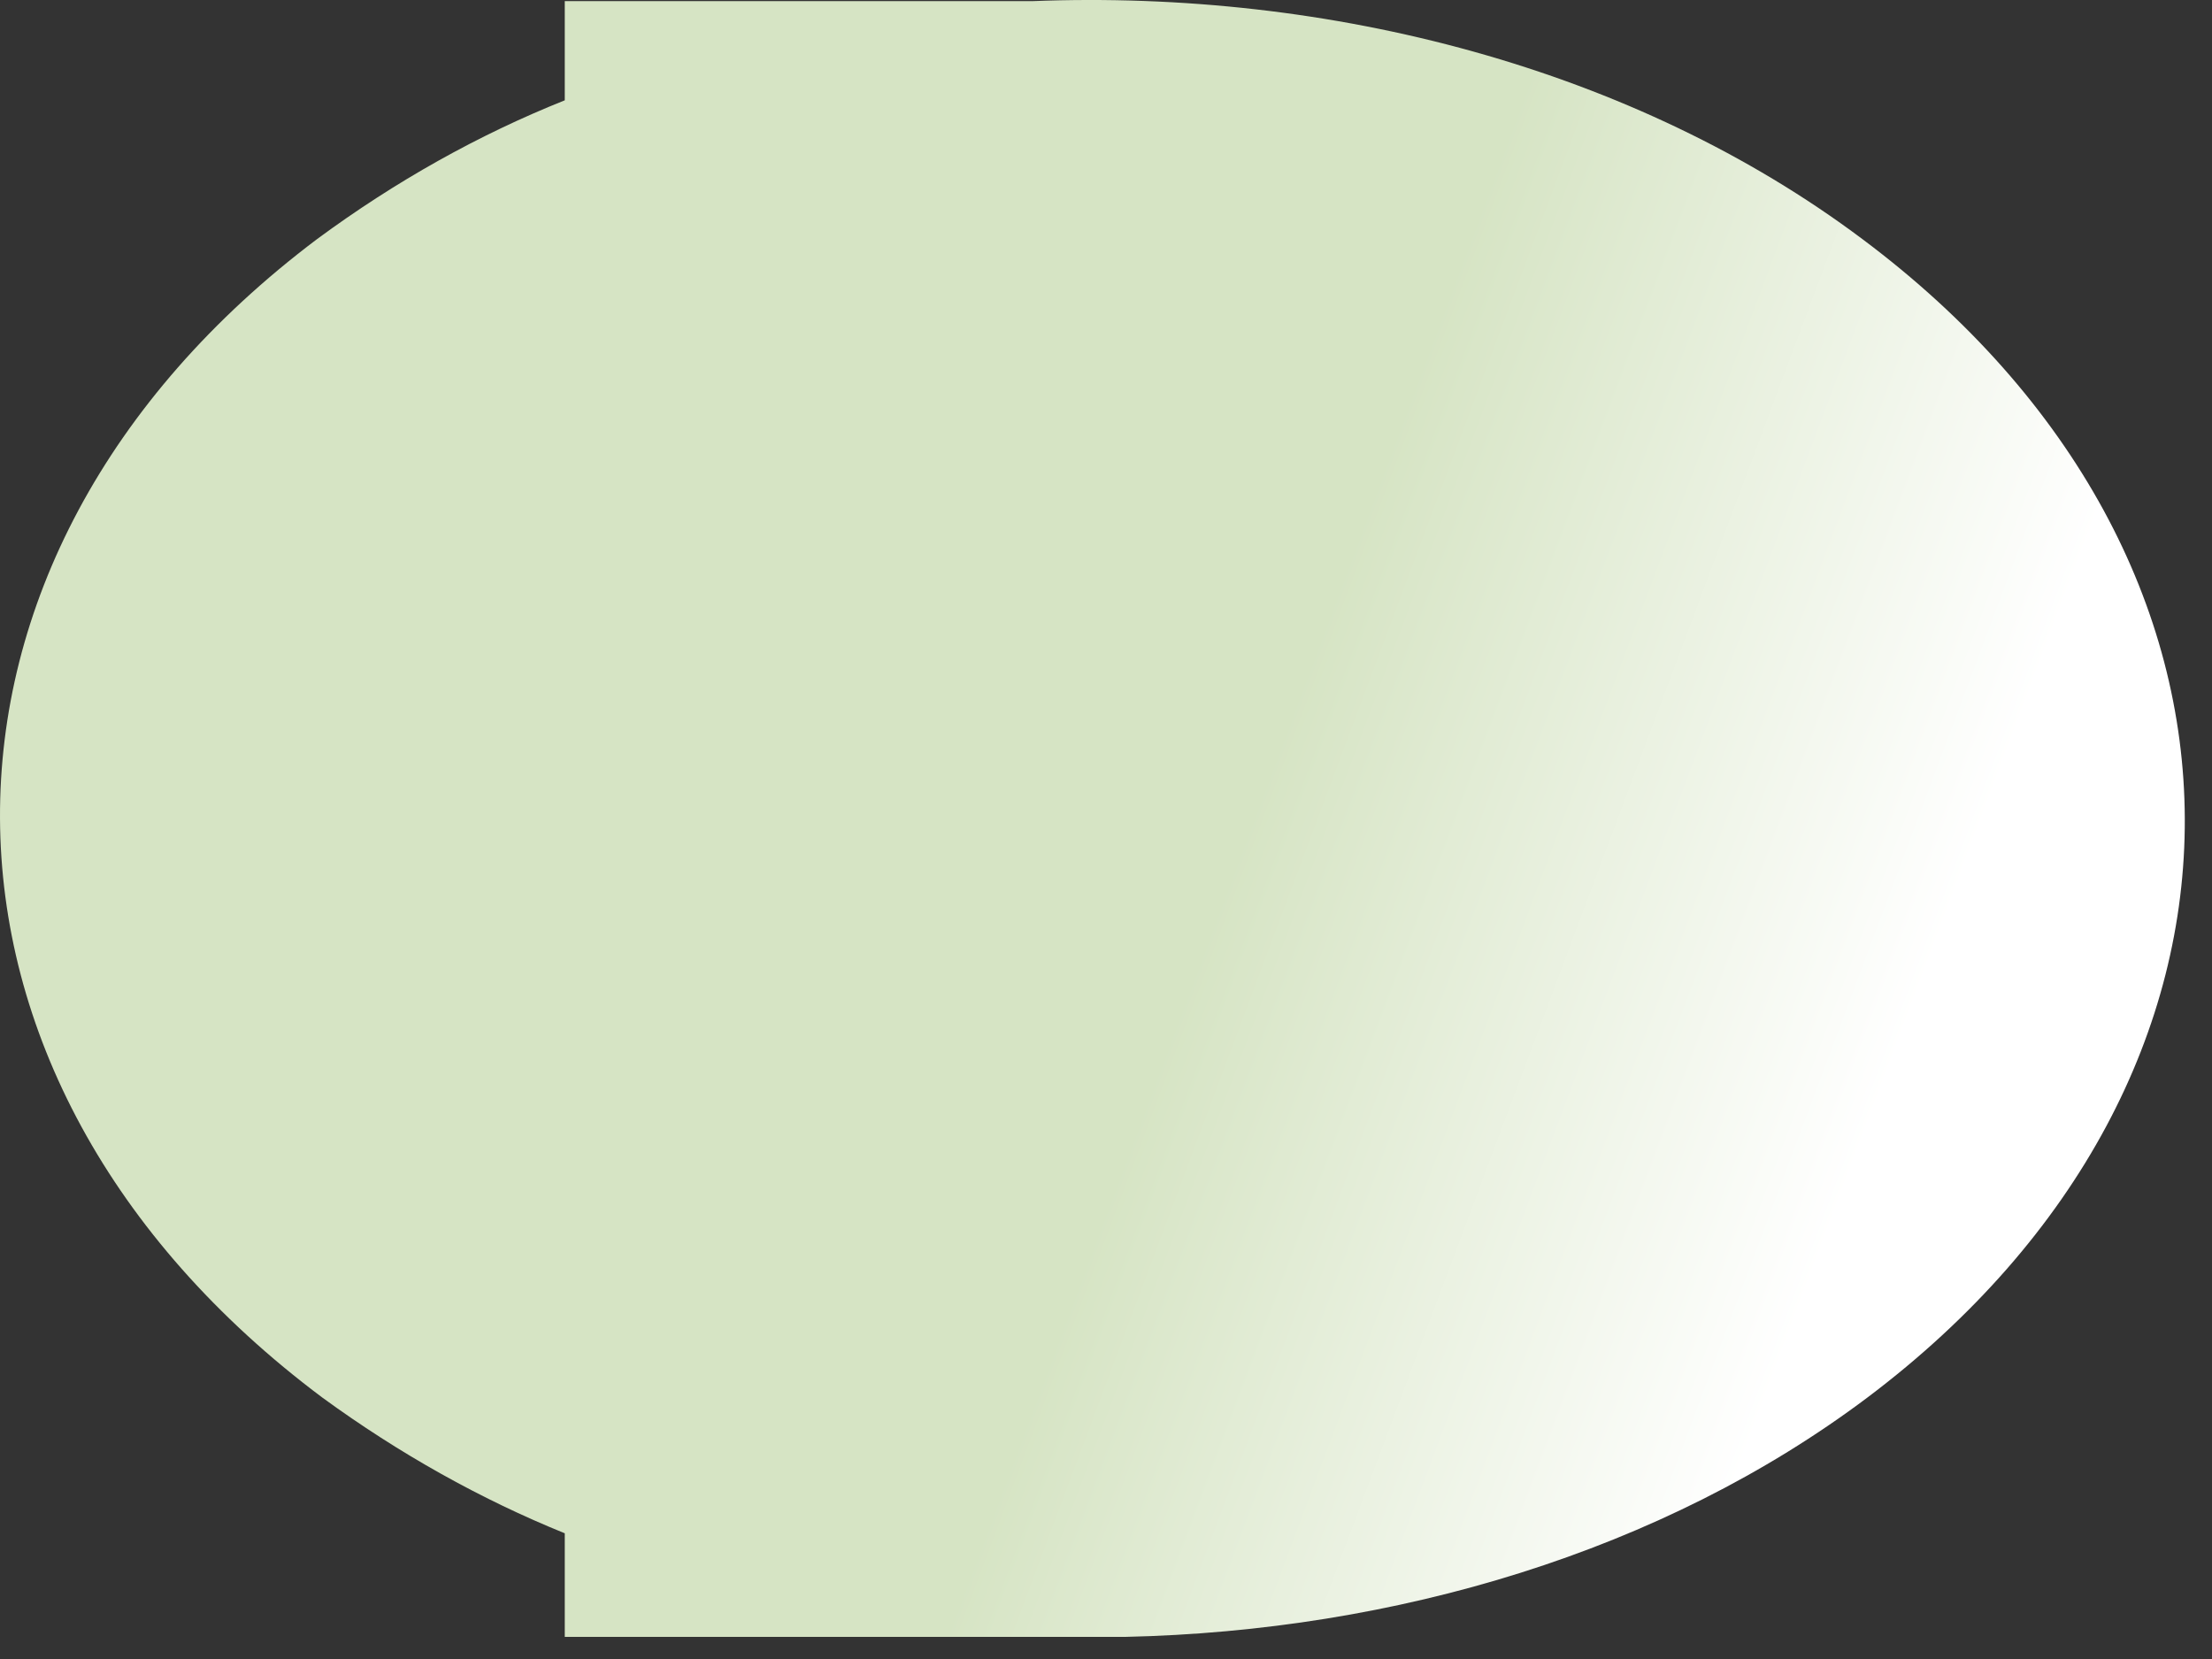 <?xml version="1.0" encoding="utf-8"?>
<svg xmlns="http://www.w3.org/2000/svg" fill="none" height="100%" overflow="visible" preserveAspectRatio="none" style="display: block;" viewBox="0 0 60 45" width="100%">
<rect x="0" y="0" width="60" height="45" fill="#333333" stroke="none"/>
<path d="M50.511 6.481C44.332 1.851 36.082 -0.289 27.994 0.031H15.319V2.721C12.982 3.654 10.731 4.915 8.606 6.481C-2.926 15.161 -2.857 29.231 8.745 37.91C10.831 39.431 13.034 40.664 15.319 41.59V44.4H30.52C37.835 44.24 45.089 42.09 50.65 37.91C62.183 29.231 62.129 15.161 50.511 6.481Z" fill="url(#paint0_linear_0_13454)" id="Vector" style="mix-blend-mode:multiply"/>
<defs>
<linearGradient gradientUnits="userSpaceOnUse" id="paint0_linear_0_13454" x1="32.737" x2="50.273" y1="25.271" y2="31.837">
<stop stop-color="#D6E4C4"/>
<stop offset="1" stop-color="white"/>
</linearGradient>
</defs>
</svg>